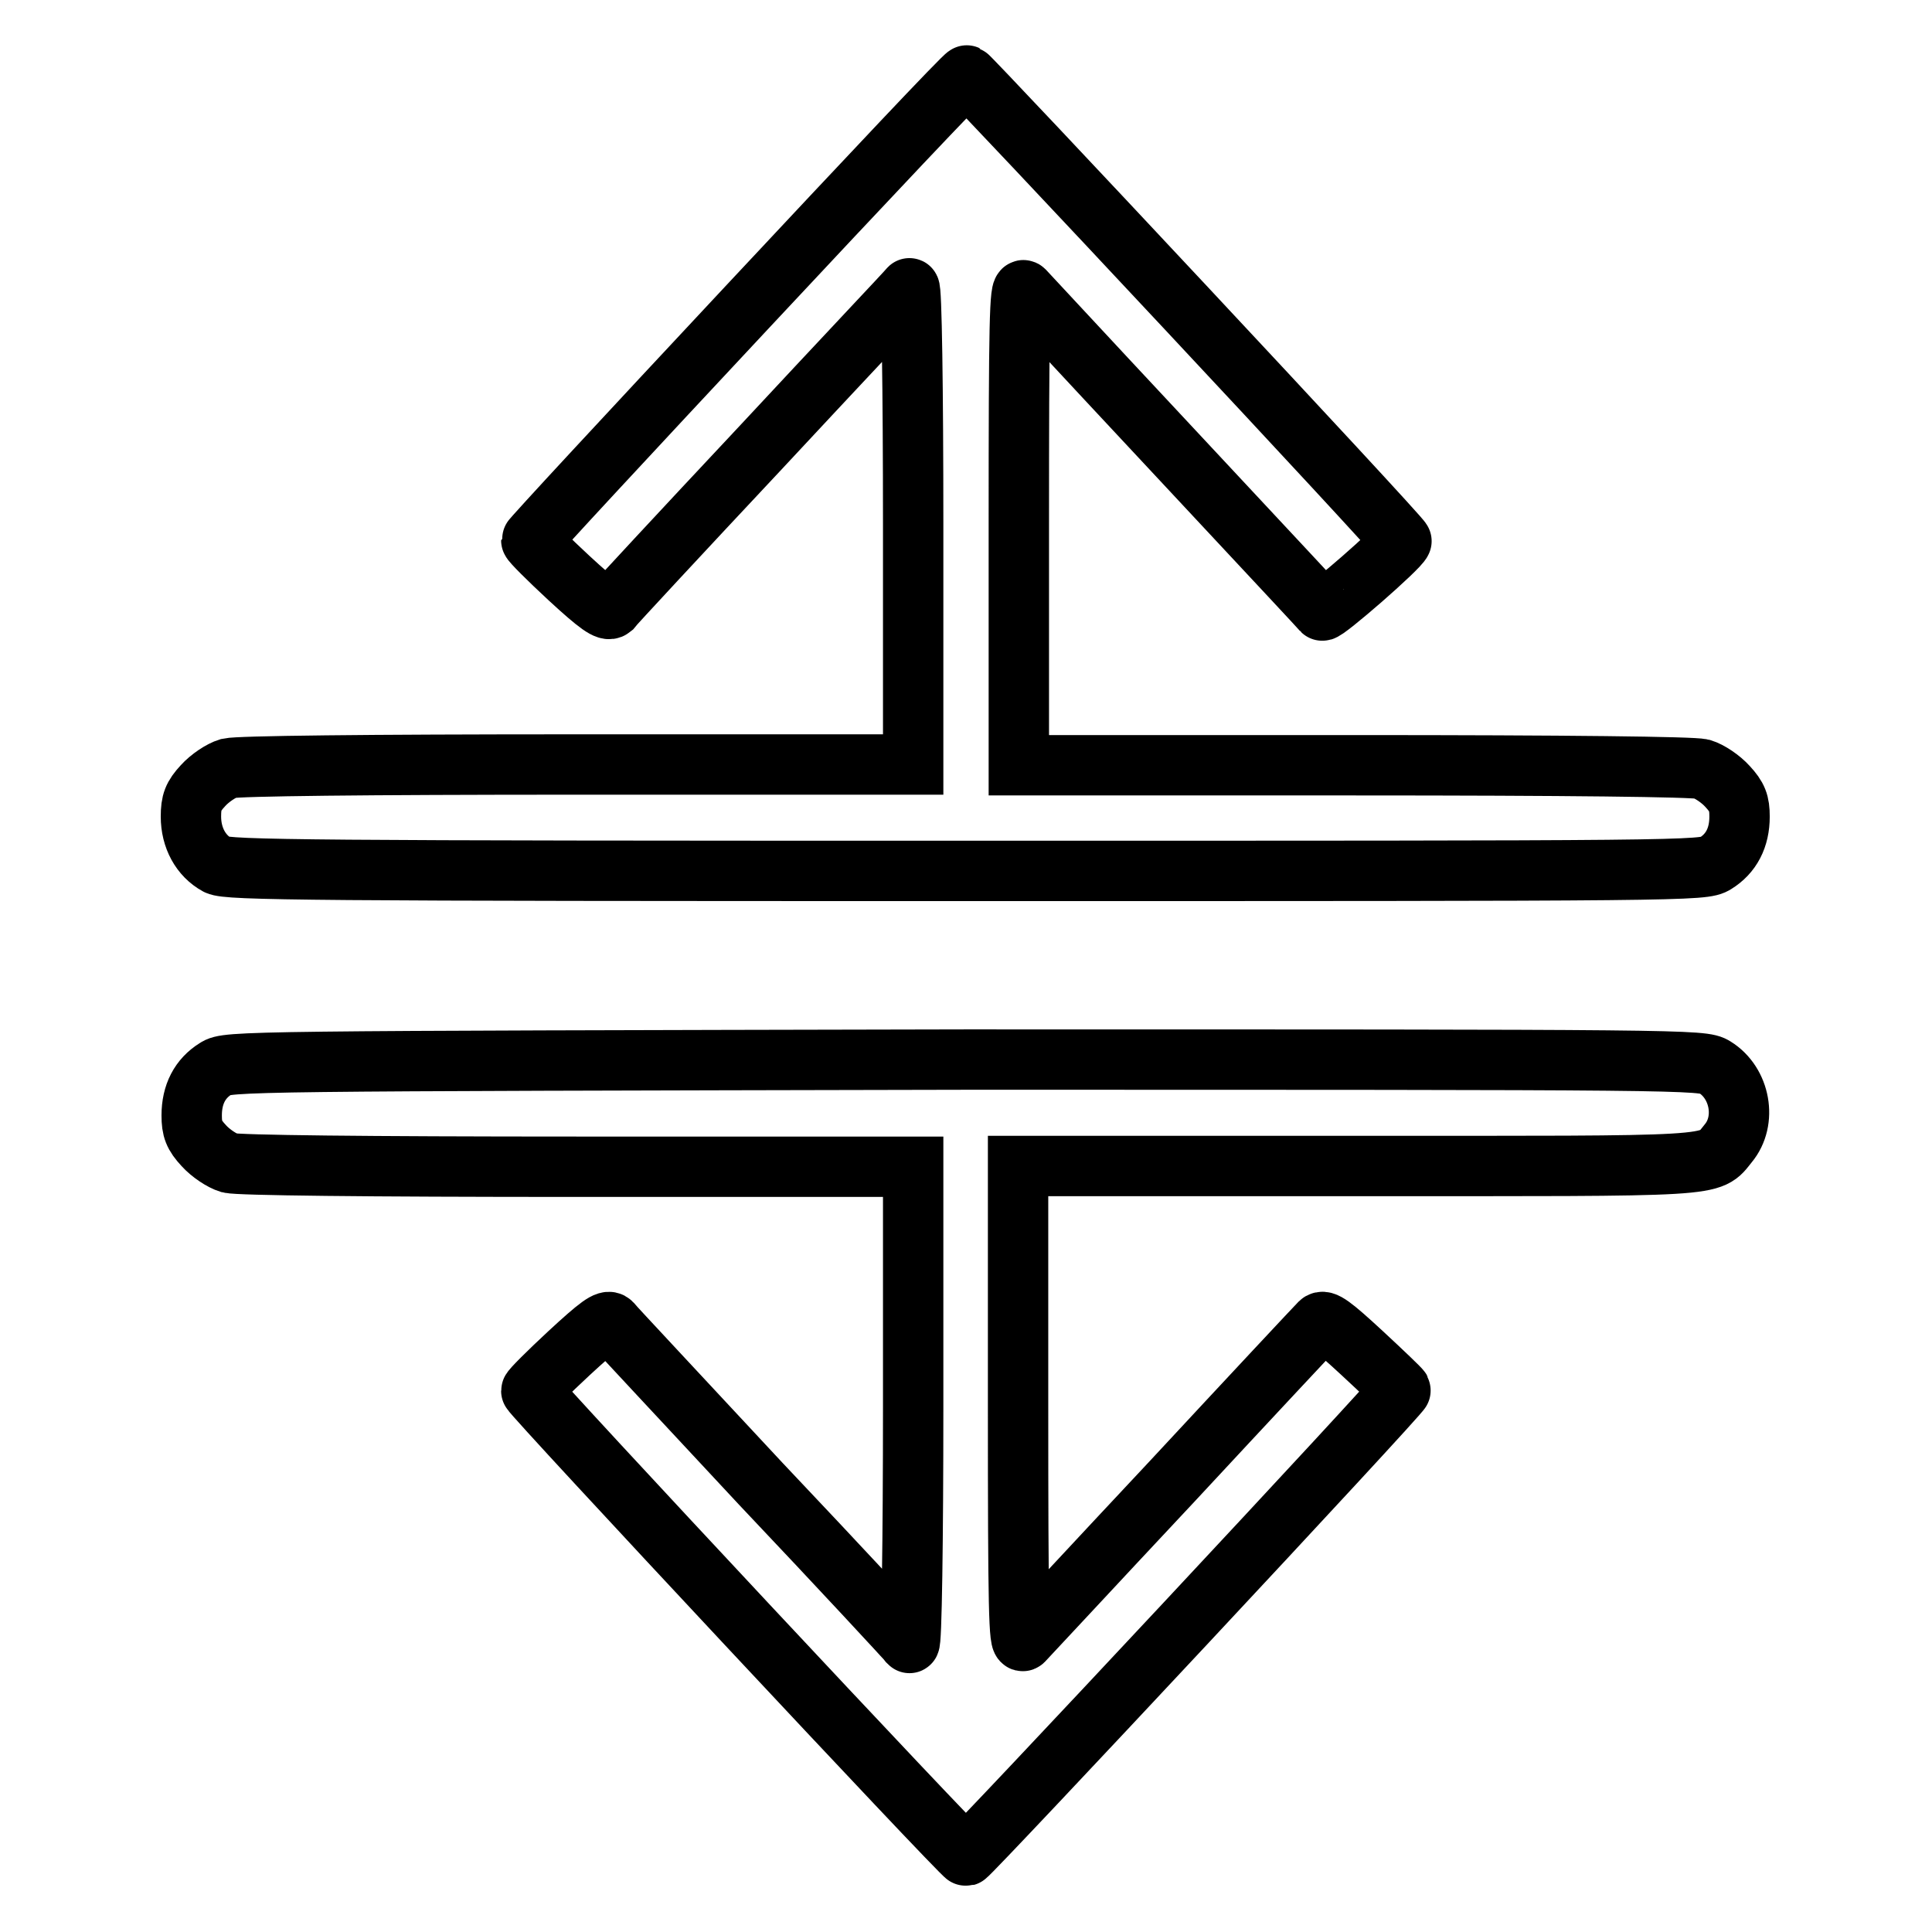 <?xml version="1.0" encoding="utf-8"?>
<!-- Svg Vector Icons : http://www.onlinewebfonts.com/icon -->
<!DOCTYPE svg PUBLIC "-//W3C//DTD SVG 1.1//EN" "http://www.w3.org/Graphics/SVG/1.1/DTD/svg11.dtd">
<svg version="1.1" xmlns="http://www.w3.org/2000/svg" xmlns:xlink="http://www.w3.org/1999/xlink" x="0px" y="0px" viewBox="0 0 256 256" enable-background="new 0 0 256 256" xml:space="preserve">
<g><g><g><path stroke-width="8" fill-opacity="0" stroke="#000000"  d="M99.1,40.6C83.3,57.5,70.4,71.4,70.4,71.6c0,0.2,2.3,2.5,5,5c3.9,3.6,5.1,4.4,5.6,4c0.3-0.4,9.2-10,19.8-21.3c10.6-11.4,19.5-20.8,19.7-21.1c0.3-0.3,0.5,13.5,0.5,31.3v31.8H76.6c-28.6,0-45,0.2-46.3,0.5c-1,0.3-2.5,1.3-3.4,2.3c-1.3,1.4-1.6,2.2-1.6,4.1c0,2.8,1.3,5.2,3.5,6.4c1.4,0.7,12,0.8,99.2,0.8c96,0,97.7,0,99.3-1c2.1-1.3,3.2-3.4,3.2-6.2c0-1.8-0.3-2.6-1.6-4c-0.9-1-2.4-2-3.4-2.3c-1.2-0.3-17.6-0.5-46.2-0.5H135V69.6c0-26.9,0.1-31.7,0.7-31.1C147,50.7,175,80.6,175.2,80.9c0.3,0.3,10.2-8.3,10.5-9.2c0.2-0.3-57.1-61.5-57.6-61.7C127.9,9.9,114.9,23.7,99.1,40.6z"/><path stroke-width="8" fill-opacity="0" stroke="#000000"  d="M28.6,141.6c-2.1,1.3-3.2,3.4-3.2,6.2c0,1.8,0.3,2.6,1.6,4c0.9,1,2.4,2,3.4,2.3c1.2,0.3,17.6,0.5,46.3,0.5h44.3v31.8c0,17.6-0.2,31.6-0.5,31.3c-0.2-0.3-9-9.8-19.7-21.1c-10.6-11.4-19.5-20.9-19.8-21.3c-0.5-0.5-1.7,0.4-5.6,4c-2.8,2.6-5,4.8-5,5c0,0.5,57.2,61.7,57.6,61.6c0.6-0.2,57.8-61.4,57.6-61.7c-0.1-0.2-2.4-2.4-5.1-4.9c-4-3.7-5.1-4.5-5.6-4c-0.4,0.4-9.2,9.8-19.6,21c-10.5,11.2-19.3,20.7-19.7,21.1c-0.6,0.6-0.7-4.2-0.7-31.1v-31.8h44.7c49,0,46.8,0.2,49.4-3c2.5-3,1.6-8-1.8-10.1c-1.6-1-3.3-1-99.4-1C31.9,140.6,30.1,140.6,28.6,141.6z"/></g></g></g>
</svg>